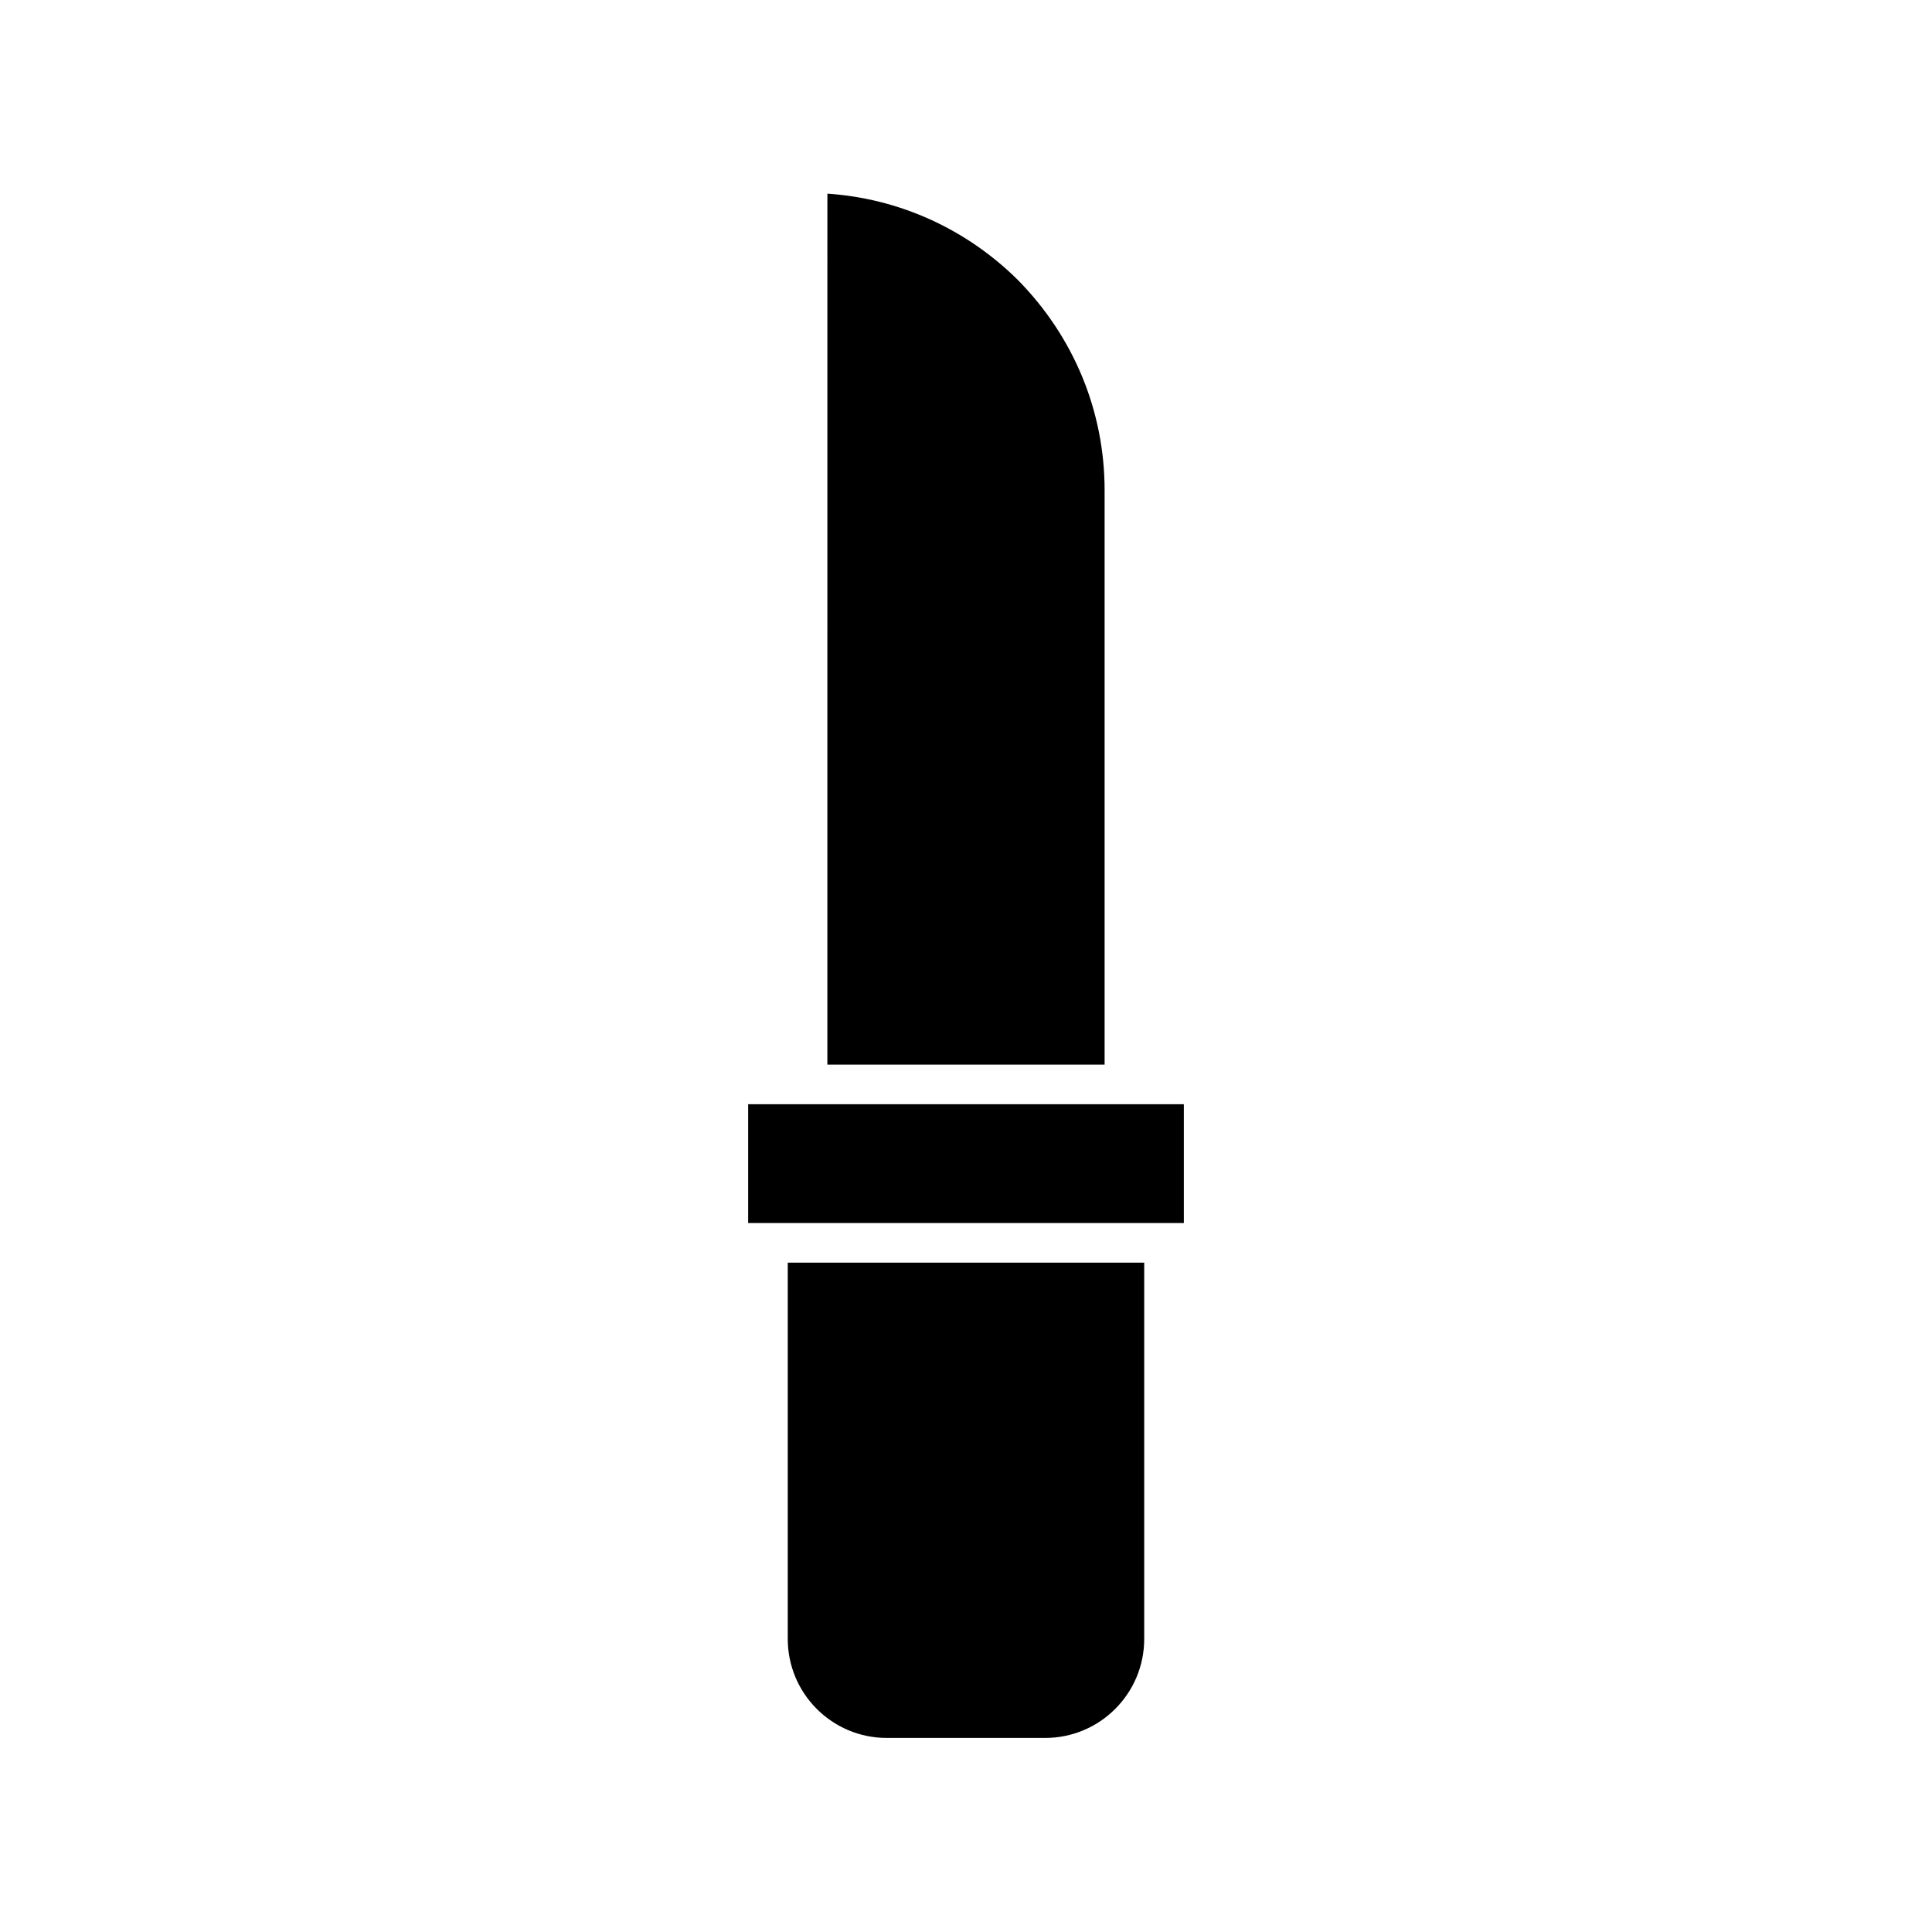 <?xml version="1.0" encoding="UTF-8"?>
<!-- Uploaded to: SVG Repo, www.svgrepo.com, Generator: SVG Repo Mixer Tools -->
<svg fill="#000000" width="800px" height="800px" version="1.1" viewBox="144 144 512 512" xmlns="http://www.w3.org/2000/svg">
 <g>
  <path d="m363.26 426.13h73.473v-152.19c0-20.992-8.188-40.723-22.984-55.734-13.645-13.539-31.488-21.621-50.484-22.883z"/>
  <path d="m342.27 436.63h115.46v31.488h-115.46z"/>
  <path d="m420.99 604.57c14.484 0 26.238-11.754 26.238-26.238v-99.711h-94.465v99.711c0 14.484 11.754 26.238 26.238 26.238z"/>
 </g>
</svg>